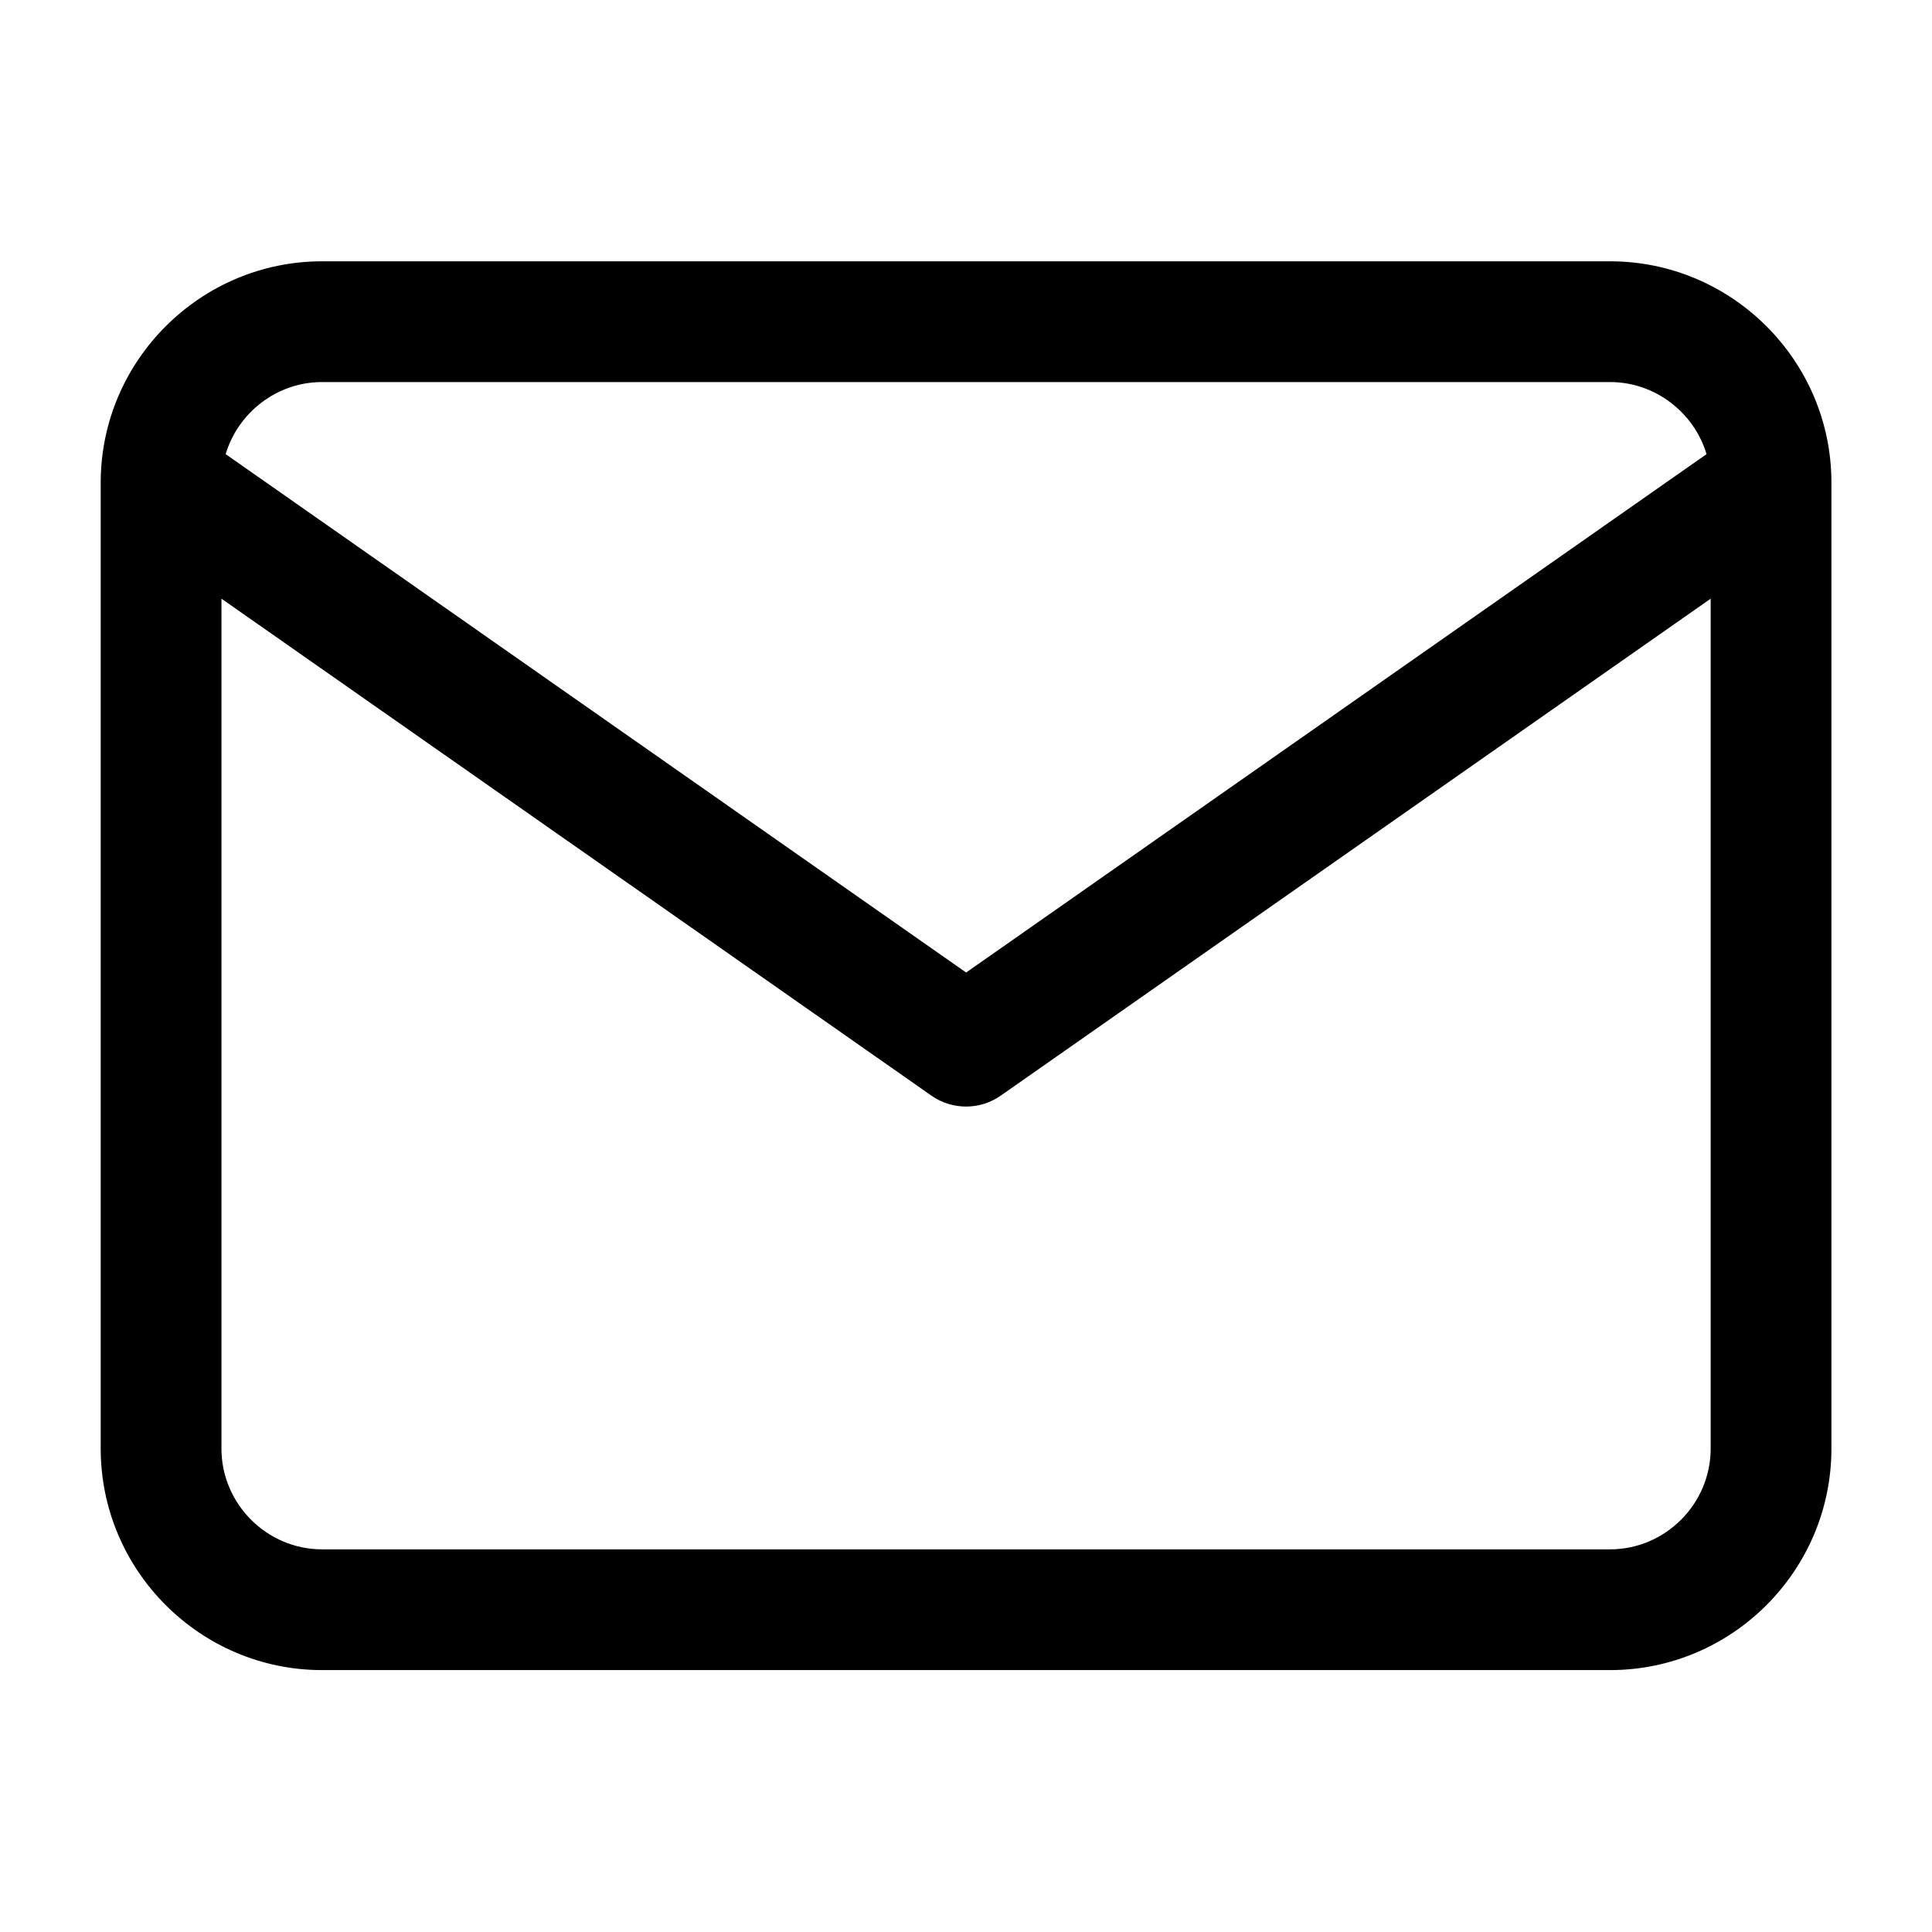 <svg width="16" height="16" viewBox="0 0 16 16" fill="none" xmlns="http://www.w3.org/2000/svg">
<g clip-path="url(#clip0_8613_56815)">
<path fill-rule="evenodd" clip-rule="evenodd" d="M1.869 3.761C1.971 3.418 2.292 3.164 2.667 3.164H13.334C13.709 3.164 14.03 3.418 14.133 3.761L8.001 8.054L1.869 3.761ZM0.834 3.986C0.834 3.993 0.834 3.999 0.834 4.006V11.997C0.834 13.007 1.658 13.831 2.667 13.831H13.334C14.344 13.831 15.167 13.007 15.167 11.997V3.999C15.167 3.998 15.167 3.996 15.167 3.994M14.167 4.958V11.997C14.167 12.455 13.791 12.831 13.334 12.831H2.667C2.21 12.831 1.834 12.455 1.834 11.997V4.958L7.714 9.074C7.886 9.194 8.115 9.194 8.287 9.074L14.167 4.958ZM15.167 3.994C15.166 2.986 14.342 2.164 13.334 2.164H2.667C1.662 2.164 0.84 2.982 0.834 3.986" fill="black"/>
</g>
<defs>
<clipPath id="clip0_8613_56815">
<rect width="16" height="16" fill="white" transform="translate(0.001)"/>
</clipPath>
</defs>
</svg>
